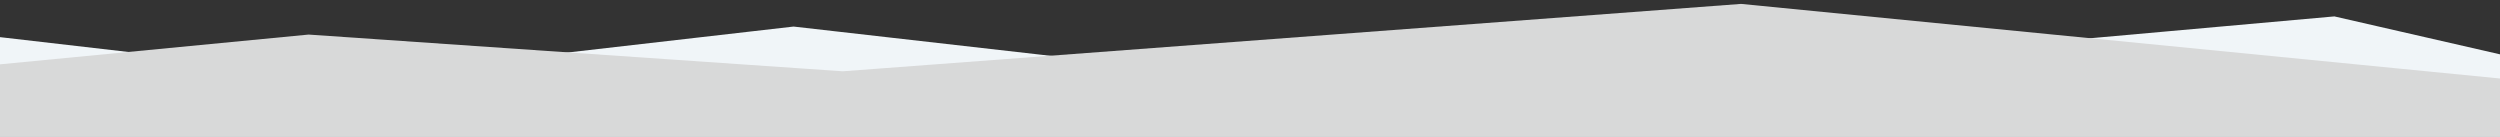 <?xml version="1.0" encoding="utf-8"?>
<!-- Generator: Adobe Illustrator 20.0.0, SVG Export Plug-In . SVG Version: 6.00 Build 0)  -->
<svg version="1.1" id="Ebene_1" xmlns="http://www.w3.org/2000/svg" xmlns:xlink="http://www.w3.org/1999/xlink" x="0px" y="0px"
	 viewBox="0 0 1280 70" style="enable-background:new 0 0 1280 70;" xml:space="preserve">
<rect x="0" y="0" width="1280" height="70" fill="#333333" stroke="none"/>
<style type="text/css">
	.st0{display:none;}
	.st1{display:inline;fill:#F0F5F8;}
	.st2{display:inline;}
	.st3{fill:#D9D9DA;}
	.st4{display:none;fill:#FFFFFF;}
	.st5{fill:#F0F5F8;}
	.st6{fill:#D8D9D9;}
</style>
<g id="Ebene_1_1_" class="st0">
	<path id="Düne_1_Kopie" class="st1" d="M1280,68.5H0v-33l195,20c0,0,188-38,209-38c24,0,315,42,315,42s403.3-45,431-45
		c31.5,6,130,32,130,32V68.5z"/>
	<g id="Düne_1" class="st2">
		<path class="st3" d="M914,4c-48,0-397,57-463,57c-39,0-240-32-276-32C142.6,29,23.3,46.9,0,50.4C0,56.7,0,63.7,0,70h1280
			c0-5.5,0-11.3,0-16.6C1243.5,47.6,967.2,4,914,4z"/>
		<path id="Kontur" class="st4" d="M914,2.5c-22.2,0-109,12.2-200.9,25.1C606.9,42.6,486.5,59.5,451,59.5
			c-19.8,0-82.2-8.4-142.5-16.5C249,35,192.7,27.5,175,27.5c-32.2,0-151.1,17.8-175,21.4c0,1,0,2,0,3c22.8-3.5,142.8-21.4,175-21.4
			c17.5,0,73.7,7.5,133.1,15.5C368.5,54.1,431,62.5,451,62.5c35.7,0,151-16.2,262.5-31.9C805.3,17.7,892,5.5,914,5.5
			c52.9,0,330.3,43.7,366,49.4c0-1,0-2,0-3C1242.4,45.9,966.9,2.5,914,2.5z"/>
	</g>
</g>
<g id="Ebene_2">
	<polygon class="st5" points="727.9,50.2 406.3,13.6 179,39.7 -23.5,16.3 -23.5,90 1303.5,90 1303.5,33.2 1195.2,8.4 	"/>
	<polygon class="st6" points="891.4,2 431.5,36.5 158,17.7 -23.5,35.2 -23.5,90 1303.5,90 1303.5,42.5 	"/>
</g>
</svg>
